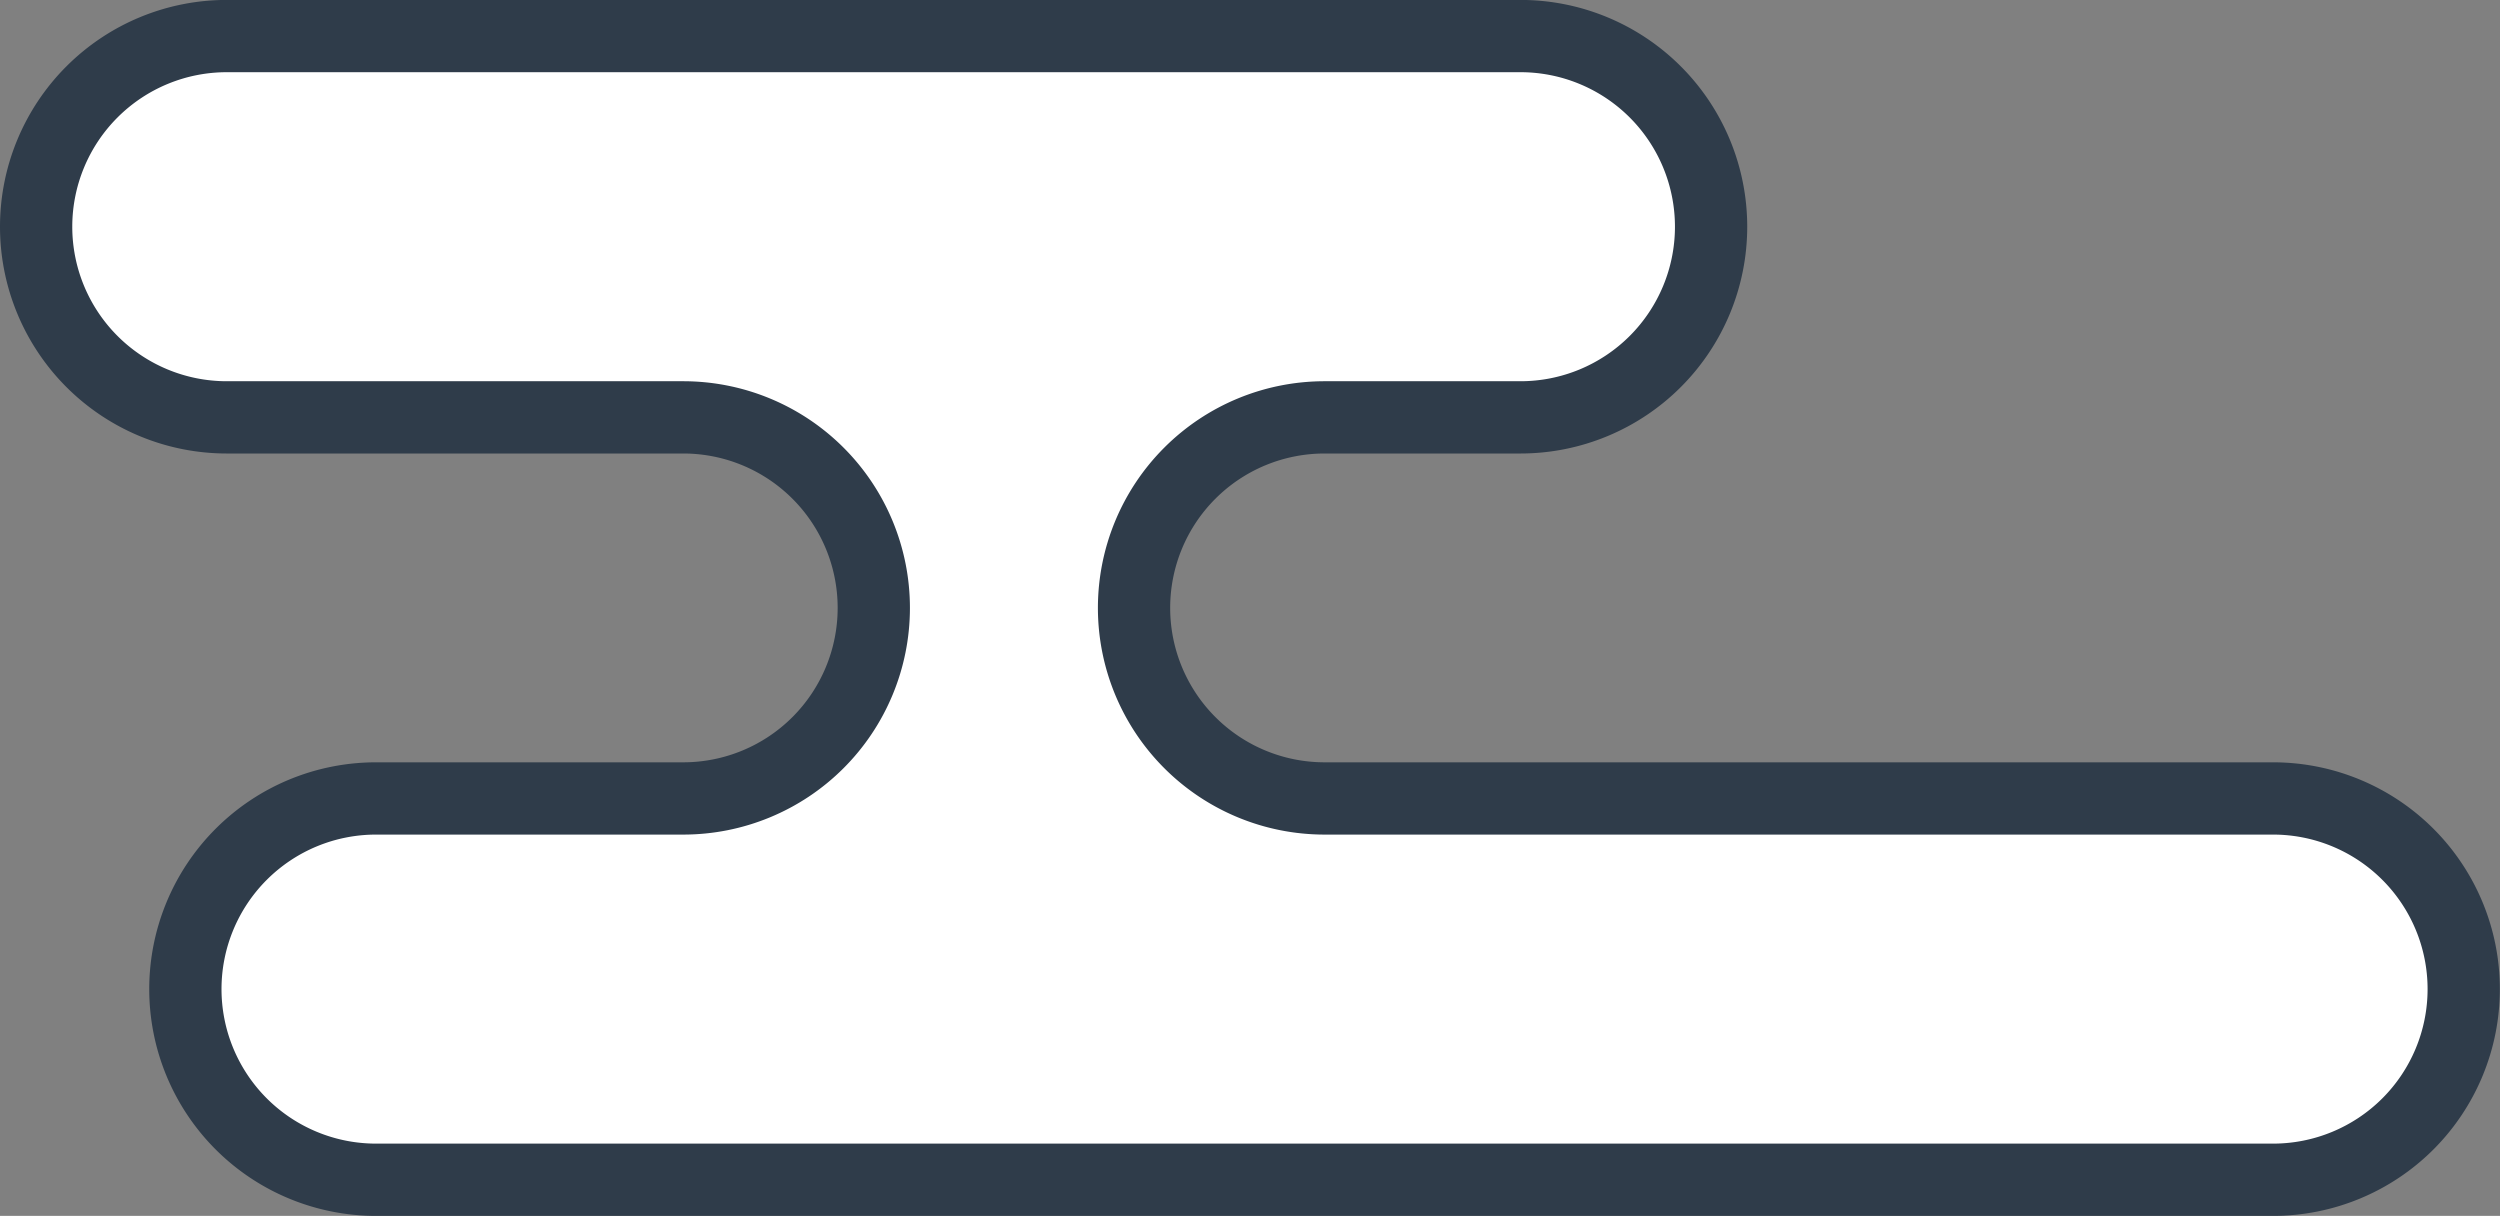 <svg xmlns="http://www.w3.org/2000/svg" width="34.592" height="16.824" viewBox="0 0 34.592 16.824">
  <rect x="0" y="0" width="34.592" height="16.824" fill="#808080" stroke="none"/>
  <path id="合体_22" data-name="合体 22" d="M2.64,0a2.638,2.638,0,1,0,0,5.276H15.764a2.636,2.636,0,1,1,0,5.273h-2.71a2.638,2.638,0,1,0,0,5.276h17.9a2.638,2.638,0,0,0,0-5.276H24.638a2.636,2.636,0,0,1,0-5.273h4.251a2.638,2.638,0,1,0,0-5.276Z" transform="translate(34.092 16.324) rotate(180)" fill="#fff" stroke="#2f3c4a" stroke-miterlimit="10" stroke-width="1"/>
</svg>
